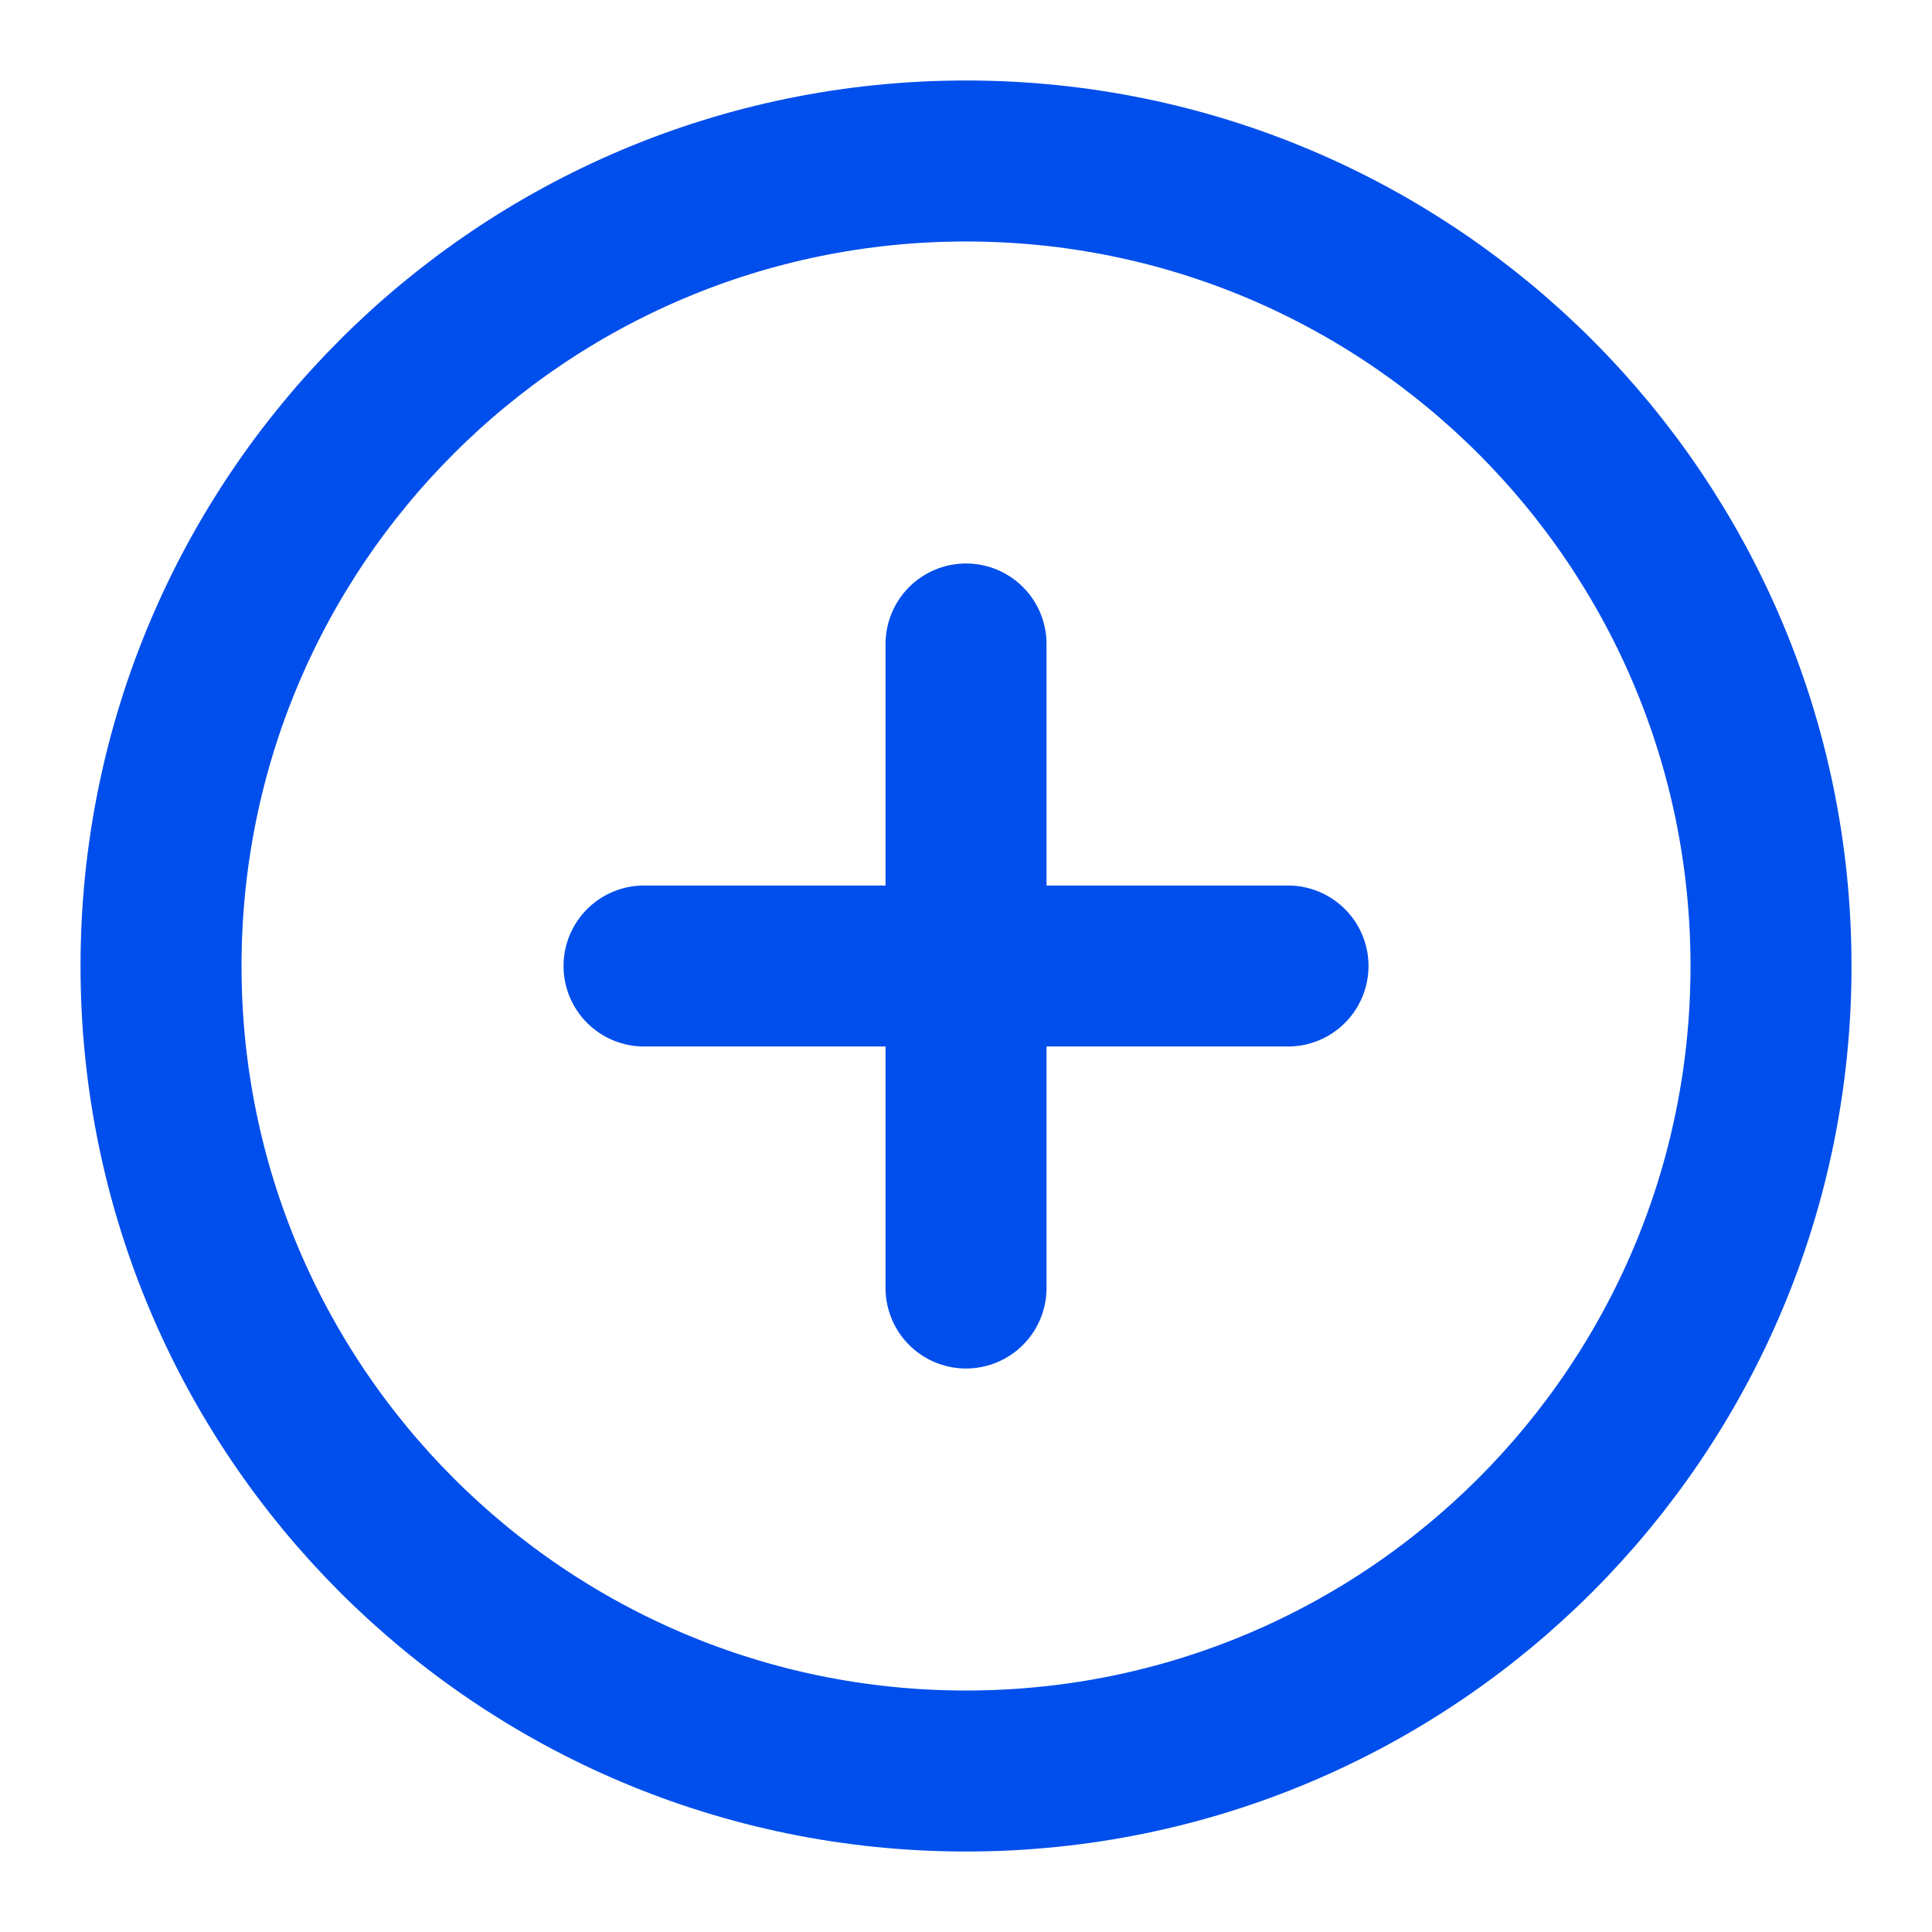 <svg width="52" height="52" viewBox="0 0 52 52" fill="none" xmlns="http://www.w3.org/2000/svg">
<path d="M26.001 17.333V34.667M17.334 26H34.667M47.667 26C47.667 37.966 37.967 47.667 26.001 47.667C14.034 47.667 4.334 37.966 4.334 26C4.334 14.034 14.034 4.333 26.001 4.333C37.967 4.333 47.667 14.034 47.667 26Z" stroke="#004EEB" stroke-width="4.333" stroke-linecap="round" stroke-linejoin="round"/>
</svg>
